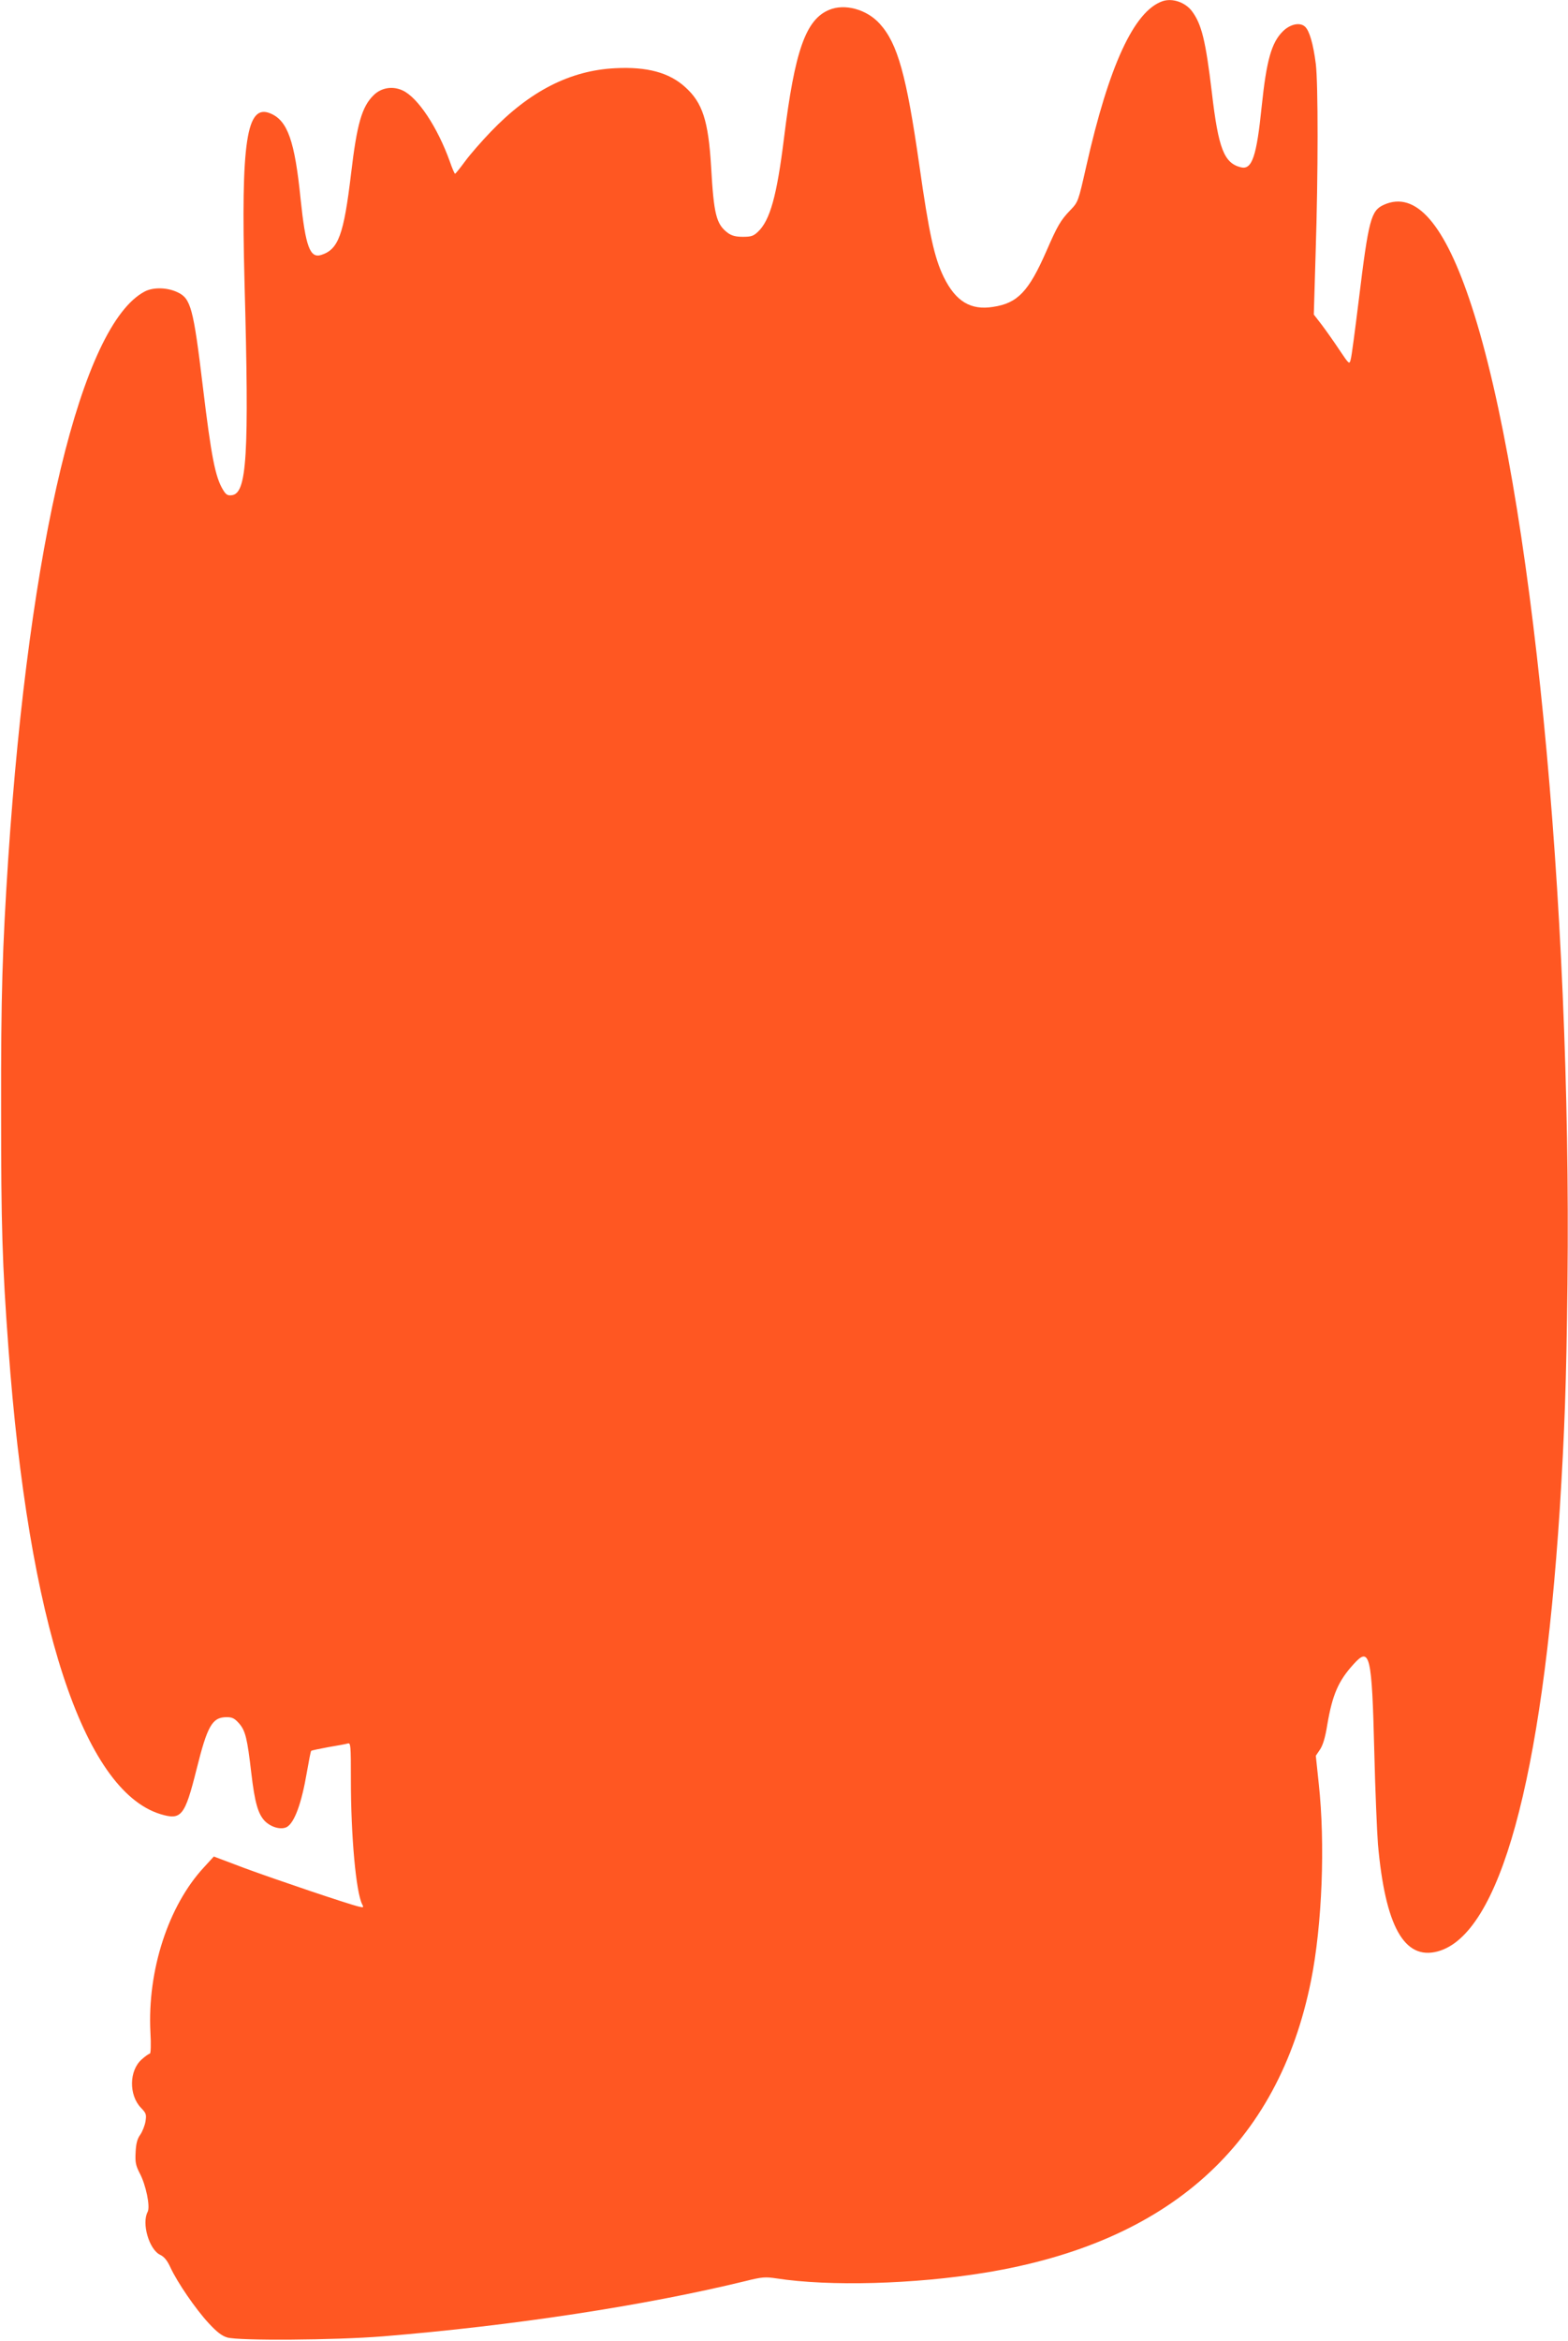 <?xml version="1.0" standalone="no"?>
<!DOCTYPE svg PUBLIC "-//W3C//DTD SVG 20010904//EN"
 "http://www.w3.org/TR/2001/REC-SVG-20010904/DTD/svg10.dtd">
<svg version="1.0" xmlns="http://www.w3.org/2000/svg"
 width="858pt" height="1280pt" viewBox="0 0 858 1280"
 preserveAspectRatio="xMidYMid meet">
<g transform="translate(0,1280) scale(0.1,-0.1)"
fill="#ff5722" stroke="none">
<path d="M6360 12793 c-155 -55 -292 -352 -416 -902 -44 -194 -44 -195 -87
-240 -54 -56 -71 -86 -132 -226 -96 -219 -157 -283 -290 -303 -123 -20 -205
29 -271 163 -51 105 -80 234 -134 615 -70 488 -118 662 -216 770 -71 79 -192
112 -277 76 -128 -53 -188 -223 -247 -701 -39 -315 -76 -449 -142 -512 -25
-24 -38 -28 -83 -28 -39 0 -61 6 -82 21 -64 48 -77 100 -92 364 -15 250 -47
349 -142 434 -87 79 -208 112 -382 103 -247 -12 -468 -125 -682 -348 -50 -52
-113 -124 -140 -161 -28 -38 -52 -68 -55 -68 -3 0 -16 30 -29 68 -67 186 -174
348 -257 387 -55 26 -117 16 -159 -25 -65 -63 -92 -158 -124 -430 -40 -334
-69 -414 -163 -444 -62 -20 -86 46 -113 304 -32 319 -71 431 -166 470 -130 54
-161 -152 -141 -925 26 -951 13 -1154 -70 -1163 -22 -3 -32 3 -48 30 -42 69
-64 181 -110 563 -52 433 -66 483 -139 517 -57 27 -133 28 -179 4 -346 -182
-631 -1368 -747 -3101 -32 -492 -40 -746 -39 -1375 0 -631 6 -841 40 -1300
109 -1500 409 -2419 831 -2550 115 -35 134 -12 198 243 60 241 86 287 166 287
30 0 43 -7 67 -34 35 -40 45 -82 67 -271 19 -163 37 -225 75 -264 35 -34 88
-48 119 -32 42 23 81 129 110 299 11 63 21 116 24 118 2 2 44 11 93 20 49 8
97 17 107 20 16 5 17 -9 17 -198 0 -310 28 -616 62 -682 9 -17 7 -18 -18 -12
-57 13 -462 150 -627 211 l-167 63 -54 -59 c-195 -210 -310 -564 -293 -902 4
-68 2 -117 -3 -117 -5 0 -25 -14 -44 -31 -70 -61 -72 -196 -4 -266 28 -29 30
-36 24 -74 -4 -23 -17 -56 -29 -73 -16 -22 -23 -49 -25 -96 -3 -55 1 -72 23
-115 33 -62 58 -181 43 -210 -34 -63 8 -206 68 -235 23 -11 39 -31 57 -70 38
-82 137 -226 207 -302 45 -49 73 -71 103 -80 63 -19 589 -15 852 6 711 58
1432 168 1983 302 91 23 110 24 170 15 290 -45 755 -32 1141 31 1007 164 1605
700 1785 1598 61 305 78 749 42 1077 l-16 152 23 34 c16 24 29 67 40 137 28
163 60 238 144 330 89 99 100 51 113 -480 5 -212 15 -439 20 -505 40 -449 144
-635 327 -586 339 92 571 934 668 2421 26 417 36 684 42 1235 23 2098 -197
4339 -524 5340 -147 451 -306 634 -481 555 -70 -32 -83 -78 -137 -521 -20
-162 -39 -308 -44 -324 -7 -29 -8 -29 -61 50 -29 44 -73 106 -97 138 l-44 57
10 338 c14 429 14 923 1 1032 -14 110 -35 182 -59 204 -28 26 -82 14 -122 -26
-62 -62 -89 -159 -115 -408 -28 -276 -53 -350 -114 -335 -92 23 -123 101 -159
410 -34 284 -56 373 -109 444 -37 49 -108 73 -162 54z"/>
</g>
</svg>
